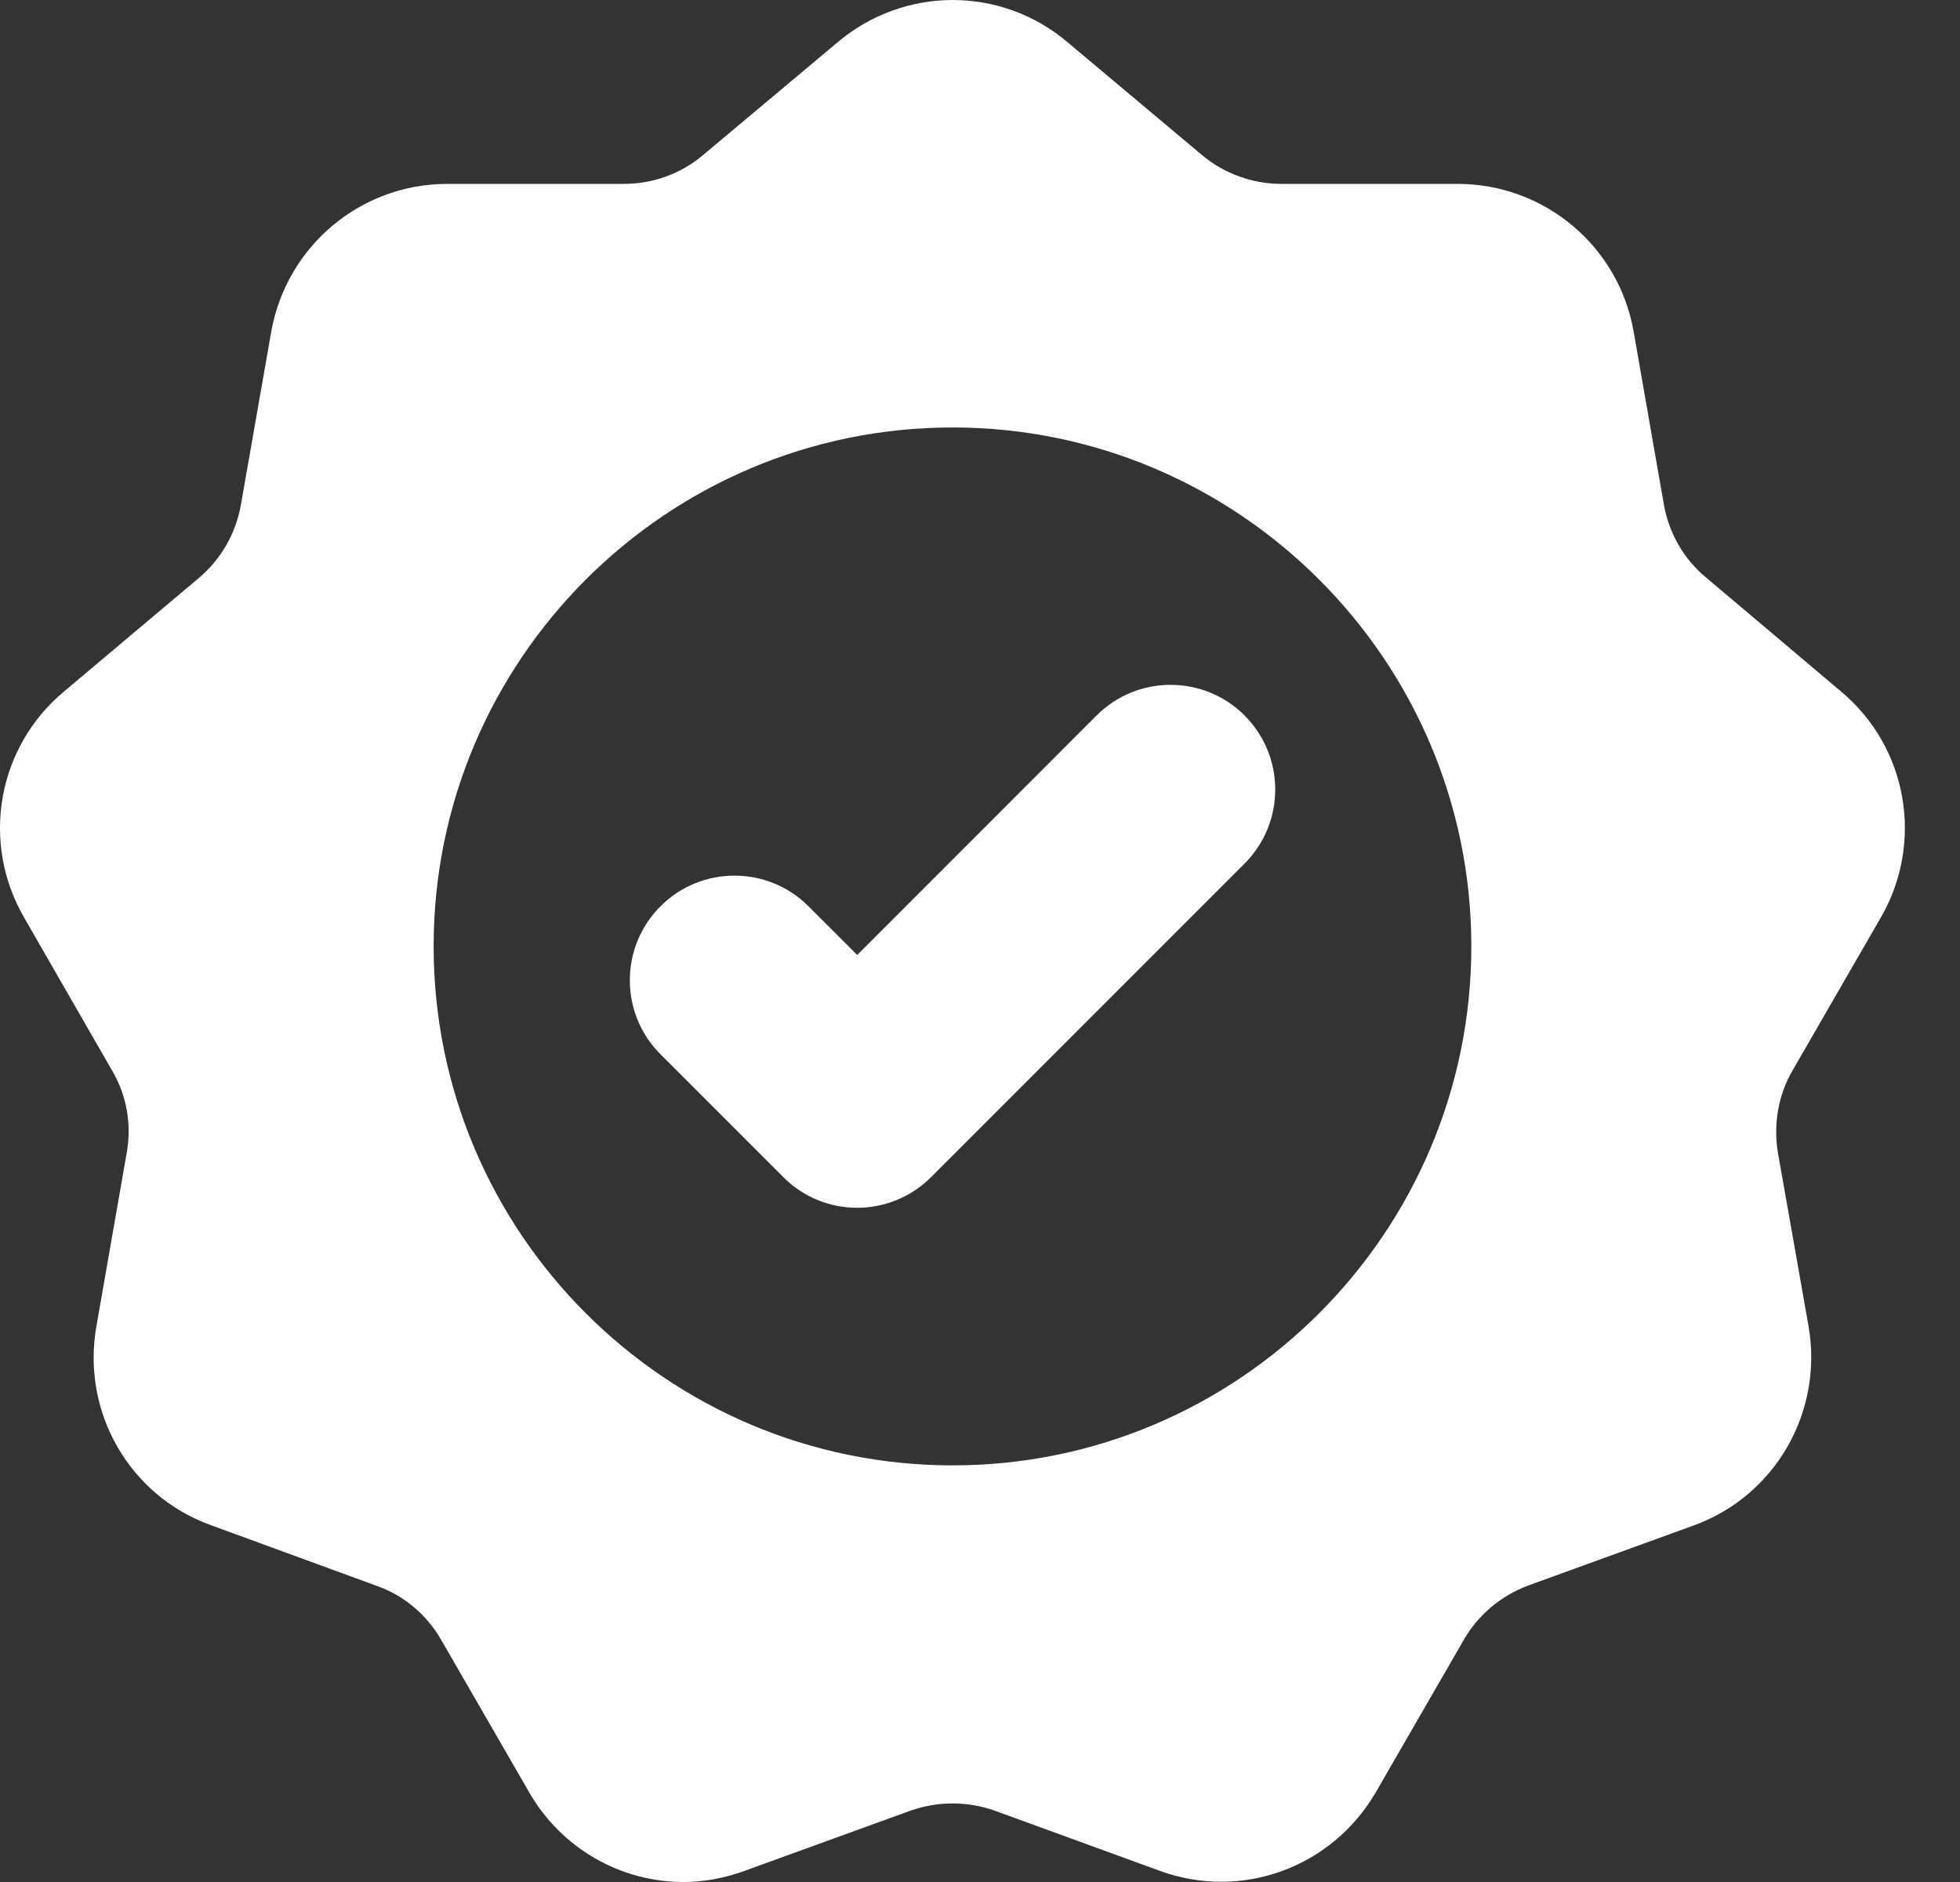 <svg xmlns="http://www.w3.org/2000/svg" fill="none" viewBox="0 0 25 24" height="24" width="25">
<rect x="0" y="0" width="25" height="24" fill="#333333" stroke="none"/>
<path fill="white" d="M23.991 11.699C24.545 10.738 24.33 9.524 23.48 8.816L21.759 7.363C21.482 7.134 21.291 6.809 21.224 6.441L20.837 4.228C20.646 3.138 19.7 2.345 18.591 2.345H16.345C15.977 2.345 15.618 2.216 15.336 1.981L13.616 0.538C12.77 -0.179 11.536 -0.179 10.685 0.538L8.963 1.981C8.685 2.216 8.326 2.345 7.958 2.345H5.706C4.598 2.345 3.656 3.138 3.46 4.228L3.073 6.436C3.007 6.809 2.816 7.134 2.538 7.369L0.818 8.817C-0.033 9.525 -0.249 10.739 0.307 11.7L1.429 13.651C1.616 13.966 1.682 14.339 1.616 14.703L1.229 16.917C1.038 18.011 1.654 19.077 2.691 19.45L4.809 20.225C5.148 20.344 5.44 20.588 5.625 20.908L6.748 22.853C7.164 23.579 7.924 24 8.717 24C8.974 24 9.243 23.952 9.5 23.857L11.608 23.092C11.958 22.968 12.335 22.968 12.679 23.087L14.792 23.857C15.834 24.239 16.99 23.818 17.55 22.853L18.673 20.908C18.855 20.593 19.146 20.349 19.49 20.22L21.598 19.455C22.639 19.082 23.257 18.011 23.069 16.917L22.678 14.703C22.616 14.335 22.683 13.963 22.864 13.651L23.991 11.699ZM18.767 12.067C18.767 15.719 15.799 18.687 12.151 18.687C8.498 18.687 5.531 15.719 5.531 12.067C5.531 8.42 8.499 5.451 12.151 5.451C15.797 5.452 18.767 8.419 18.767 12.067Z"></path>
<path fill="white" d="M10.934 15.402C10.592 15.402 10.25 15.272 9.99 15.01L8.425 13.445C7.903 12.923 7.903 12.079 8.425 11.557C8.945 11.036 9.791 11.036 10.312 11.557L10.934 12.178L13.987 9.124C14.509 8.603 15.354 8.603 15.875 9.124C16.396 9.646 16.396 10.491 15.875 11.012L11.877 15.01C11.617 15.271 11.274 15.402 10.934 15.402Z"></path>
</svg>
